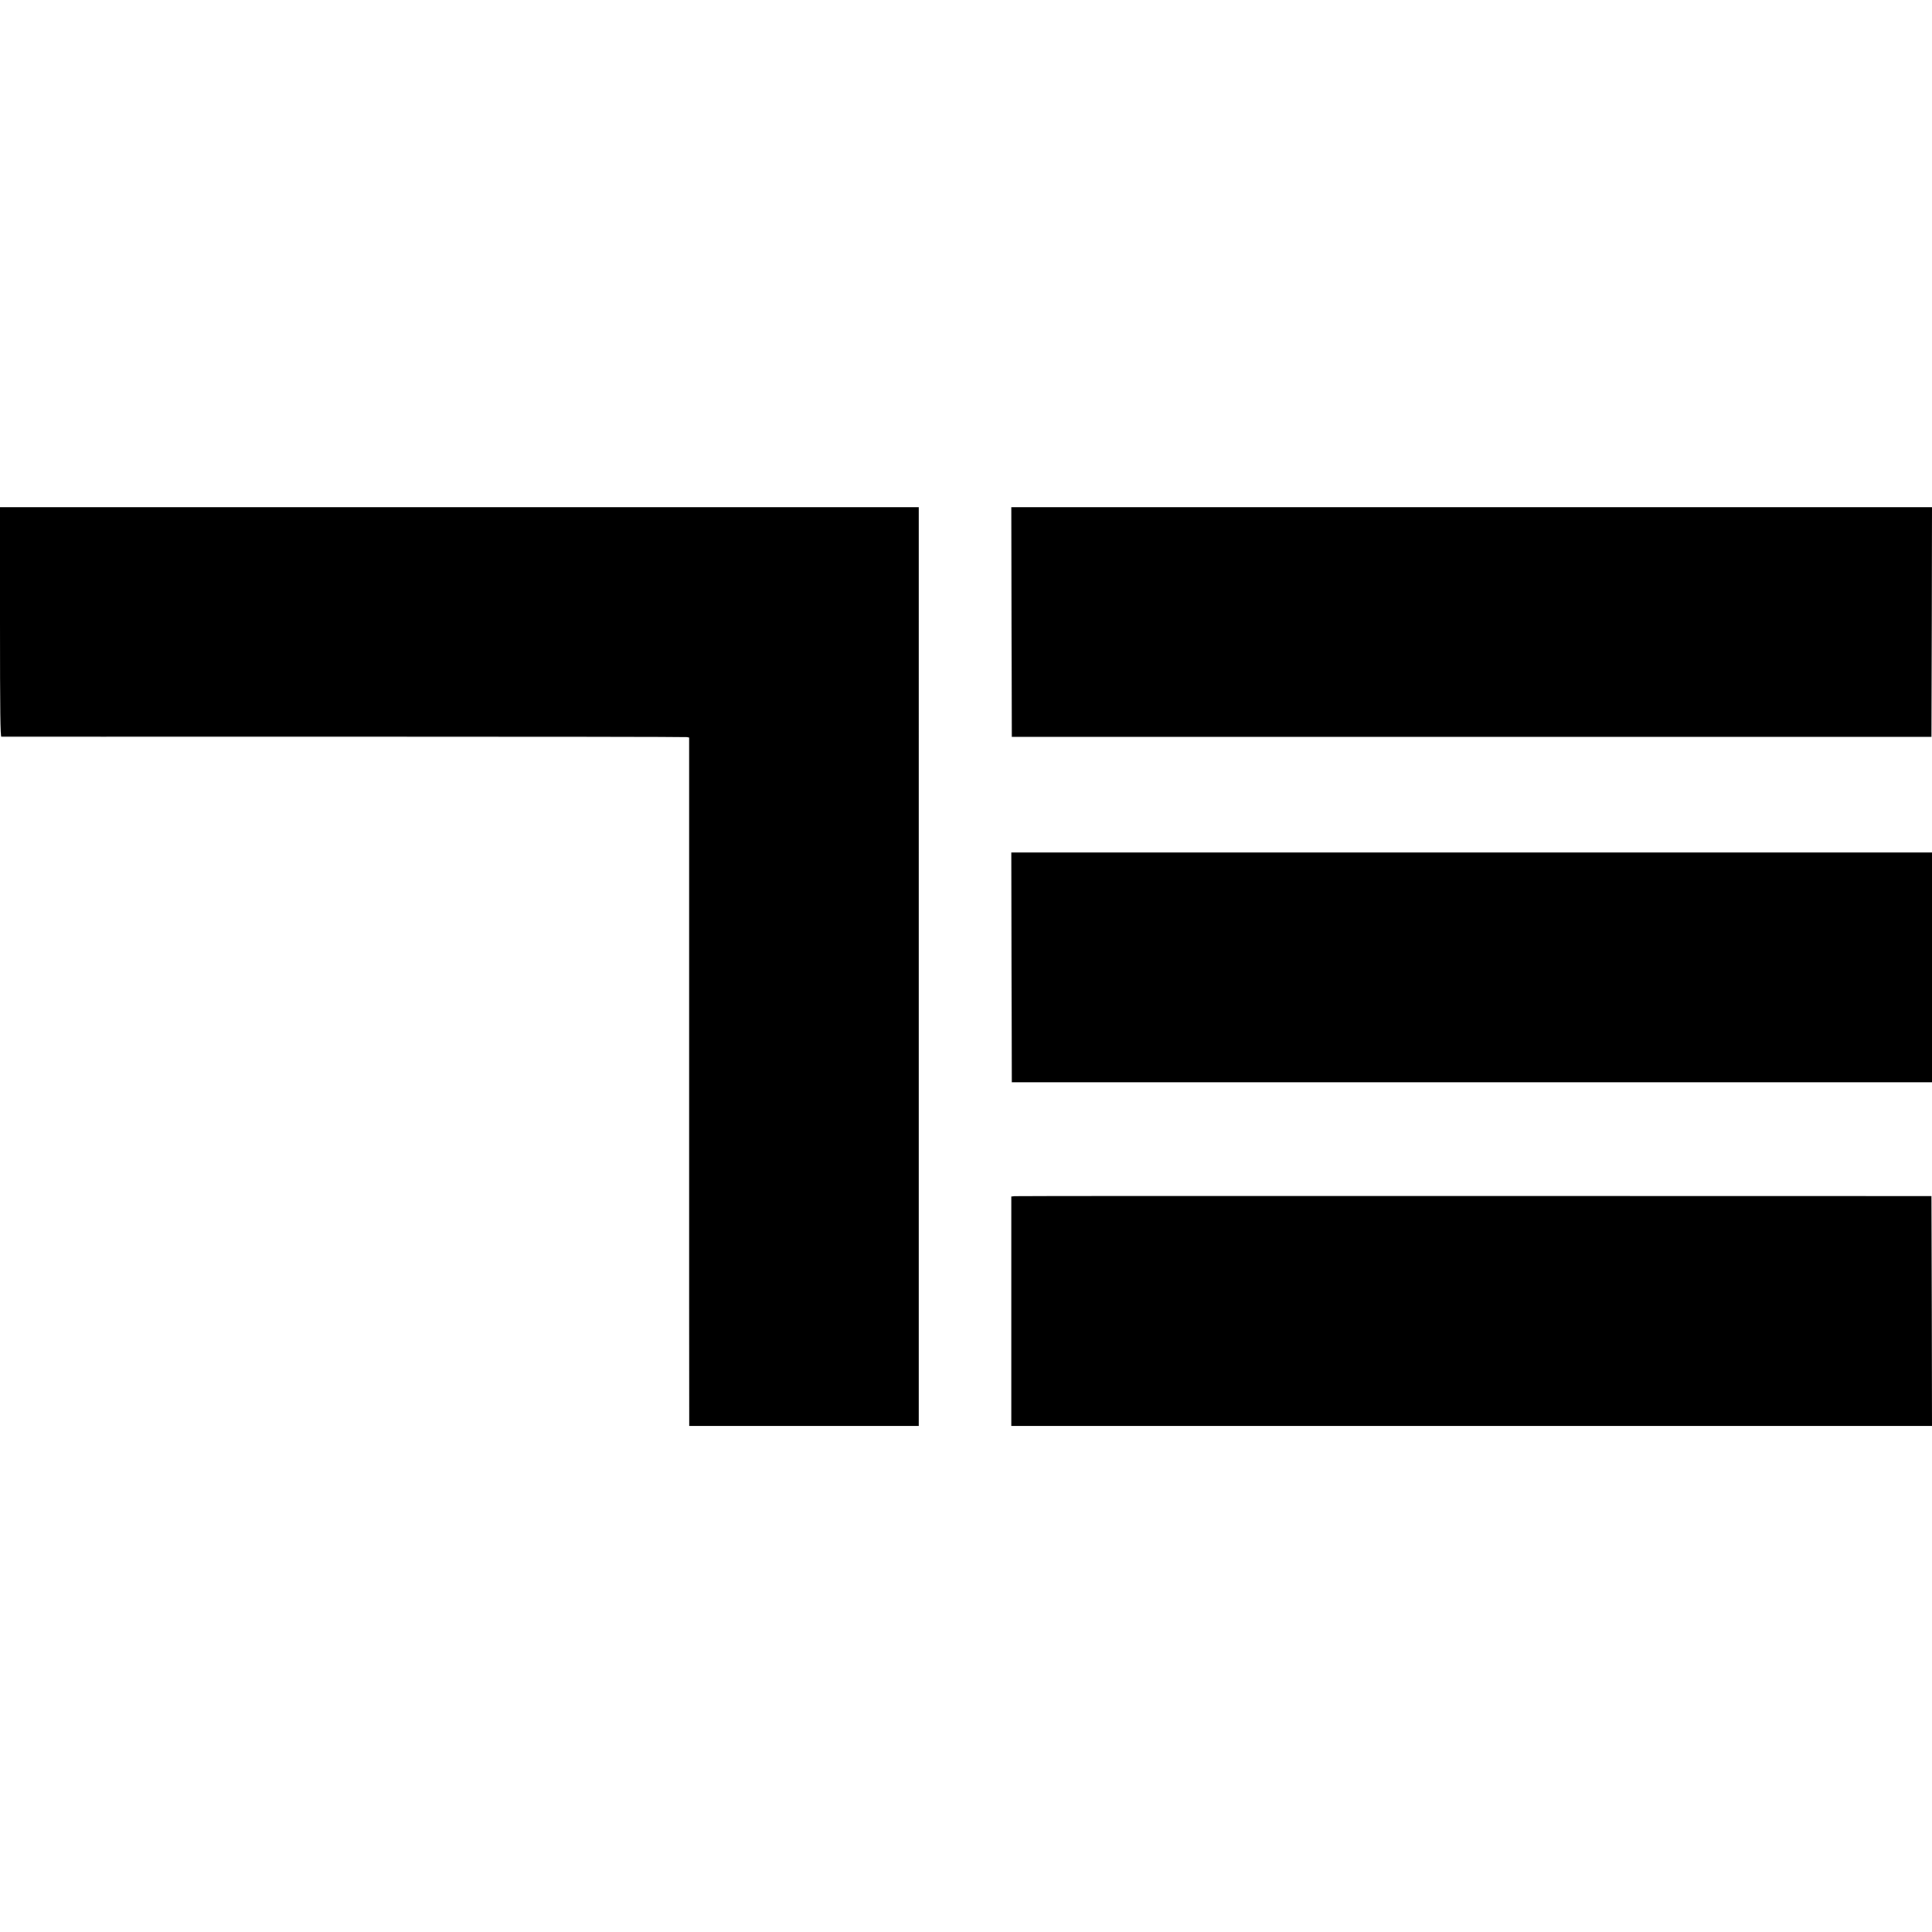 <svg version="1" xmlns="http://www.w3.org/2000/svg" width="2560" height="2560" viewBox="0 0 1920 1920"><path d="M0 618c0 90.5.3 114 1.3 114.1.6 0 153.7.1 340.2 0 186.5 0 340 .2 341.2.5l2.2.4v331.3c0 182.1 0 336 .1 341.9v10.8h228V504H0v114zM1005.2 618.2l.3 114.1h914l.3-114.1.2-114.2h-915l.2 114.2zM1005.2 961.3l.3 114.2H1920V847.2h-915l.2 114.1zM1008.3 1188.8l-3.3.3V1417h915l-.2-114.1-.3-114.2-454-.1c-249.7-.1-455.5 0-457.2.2z"/></svg>